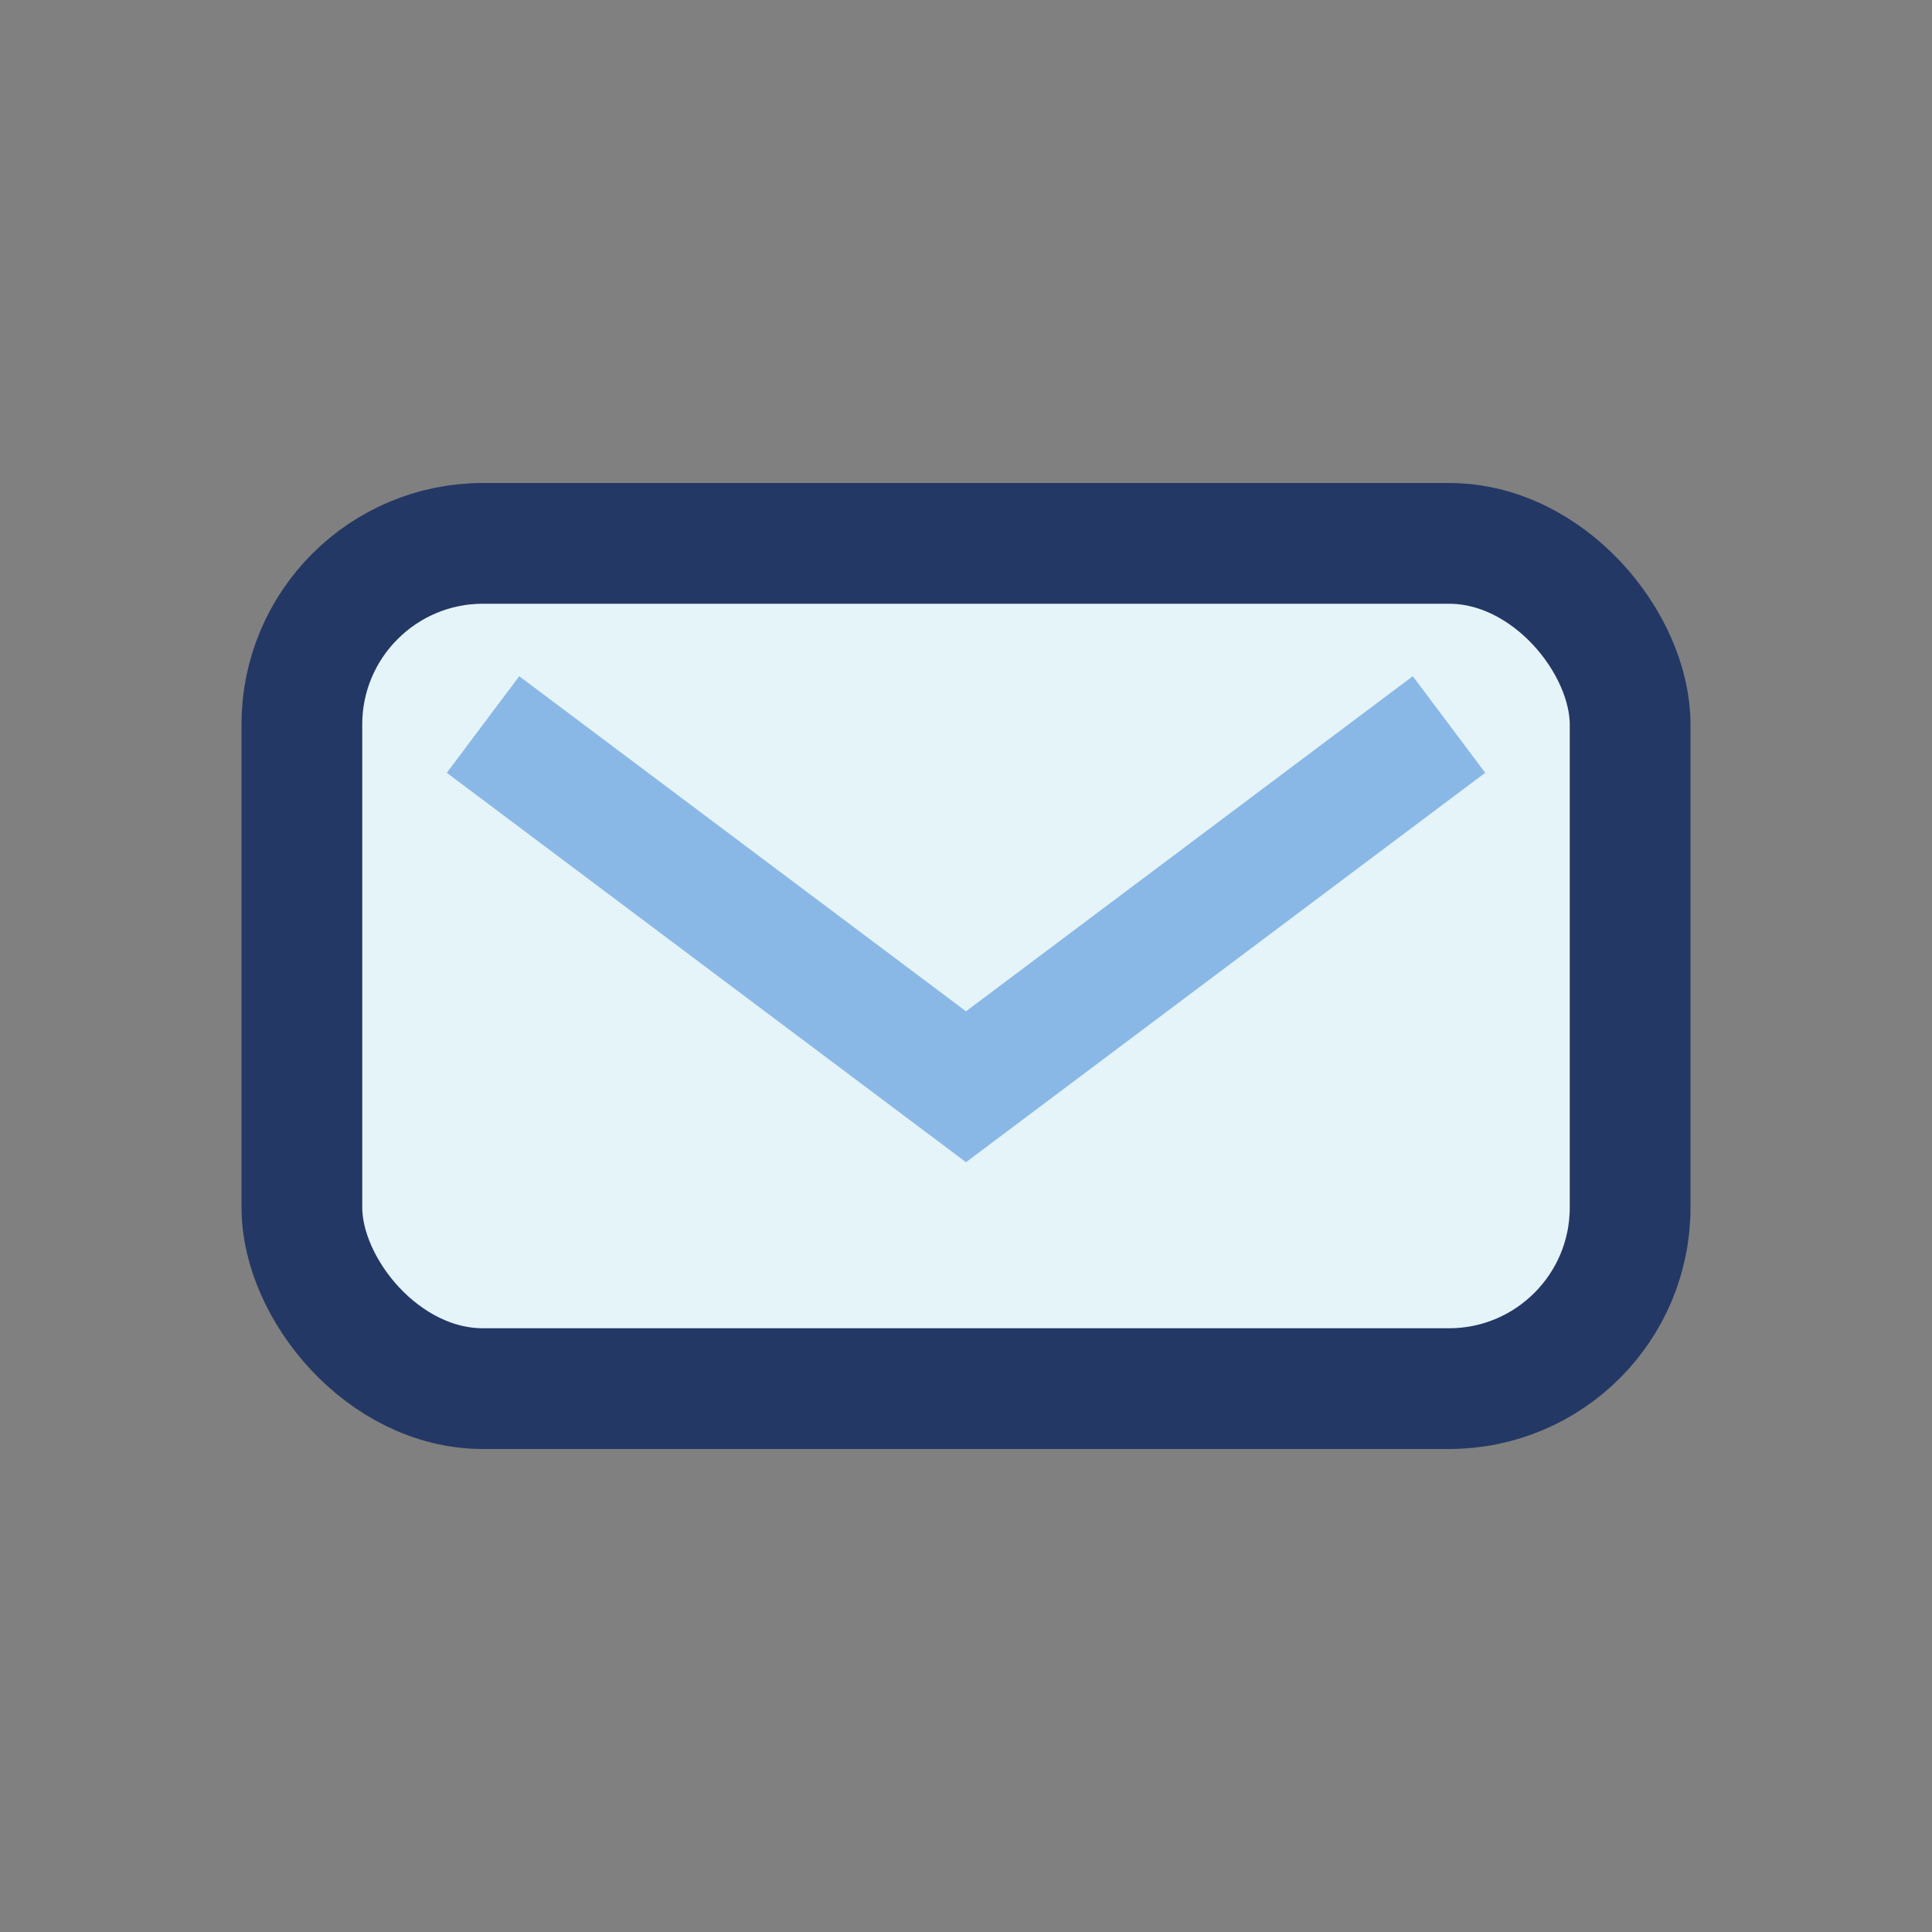 <?xml version="1.0" encoding="UTF-8"?>
<svg xmlns="http://www.w3.org/2000/svg" width="32" height="32" viewBox="0 0 32 32"><rect x="0" y="0" width="32" height="32" fill="#808080" stroke="none"/><rect x="5" y="9" width="22" height="14" rx="3" fill="#E5F4F9" stroke="#243865" stroke-width="2"/><path d="M8 12l8 6 8-6" stroke="#8AB8E6" stroke-width="2" fill="none"/></svg>